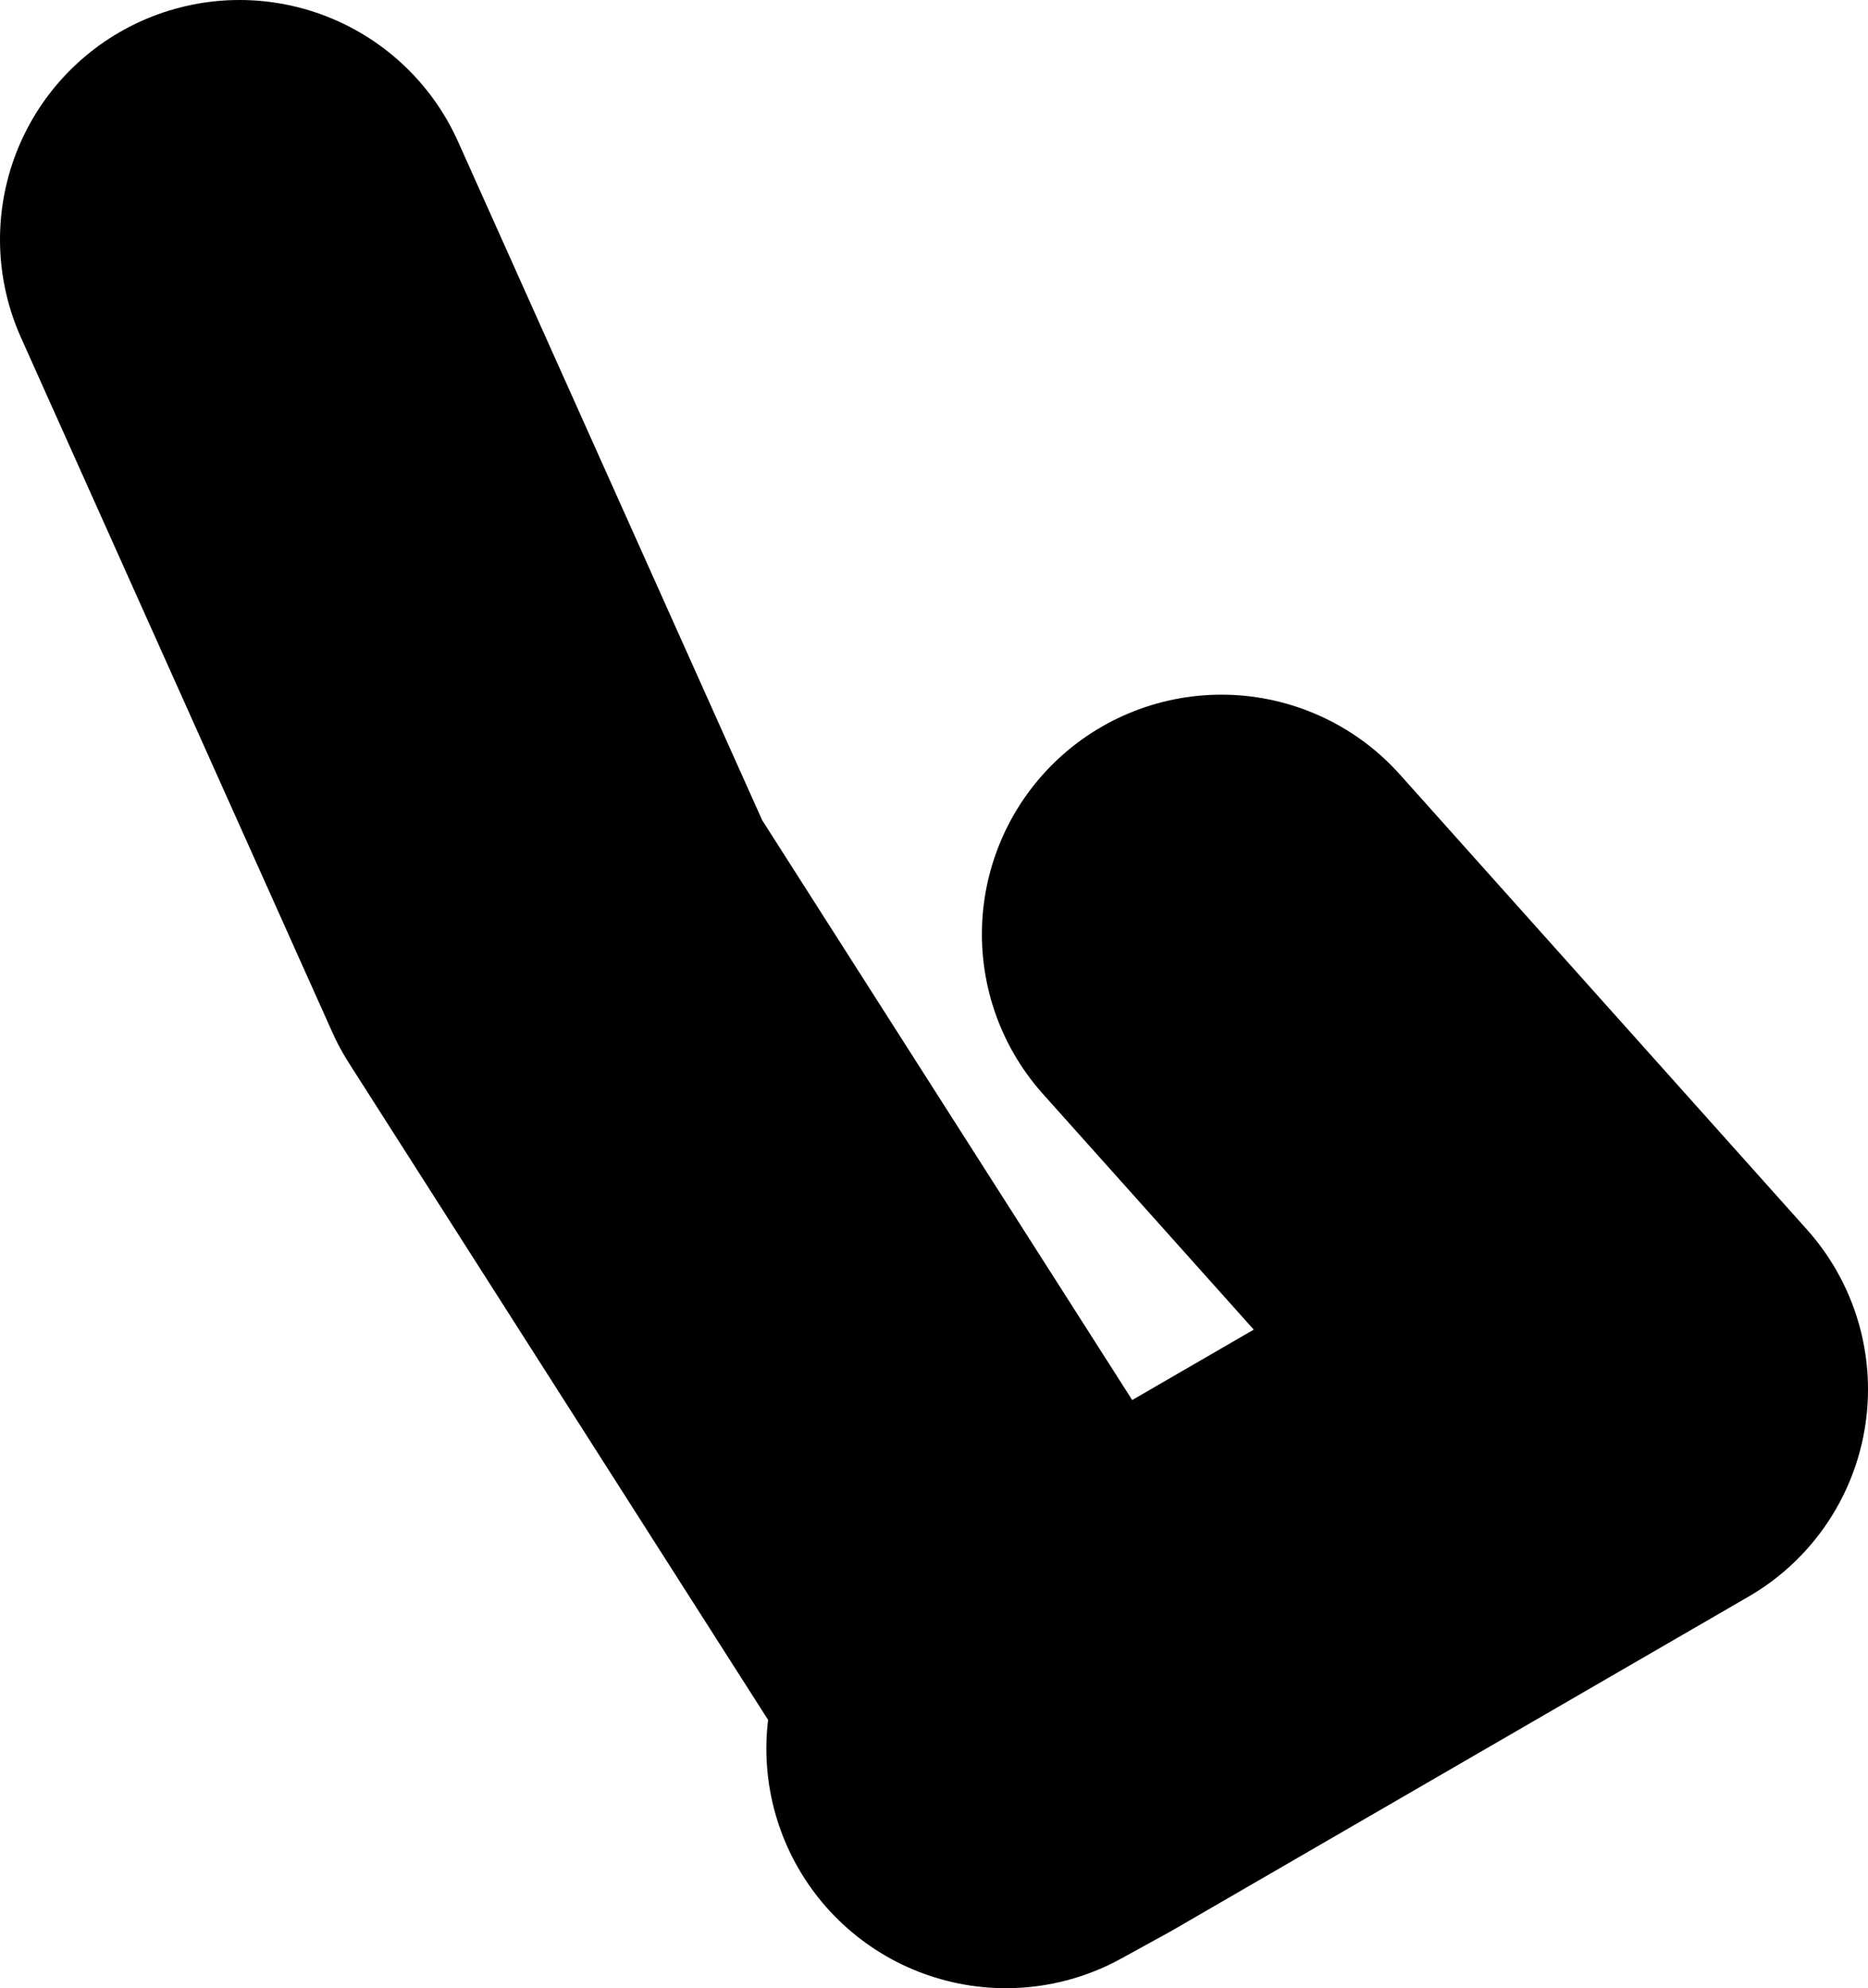 <?xml version="1.0" encoding="UTF-8" standalone="no"?>
<svg xmlns:xlink="http://www.w3.org/1999/xlink" height="41.5px" width="39.0px" xmlns="http://www.w3.org/2000/svg">
  <g transform="matrix(1.0, 0.0, 0.0, 1.0, 214.0, 37.5)">
    <path d="M-193.0 -1.0 L-192.0 -1.55 -202.5 -18.0 -209.0 -32.5 M-192.0 -1.55 L-180.0 -8.5 -188.5 -18.0" fill="none" stroke="#000000" stroke-linecap="round" stroke-linejoin="round" stroke-width="10.0"/>
  </g>
</svg>
